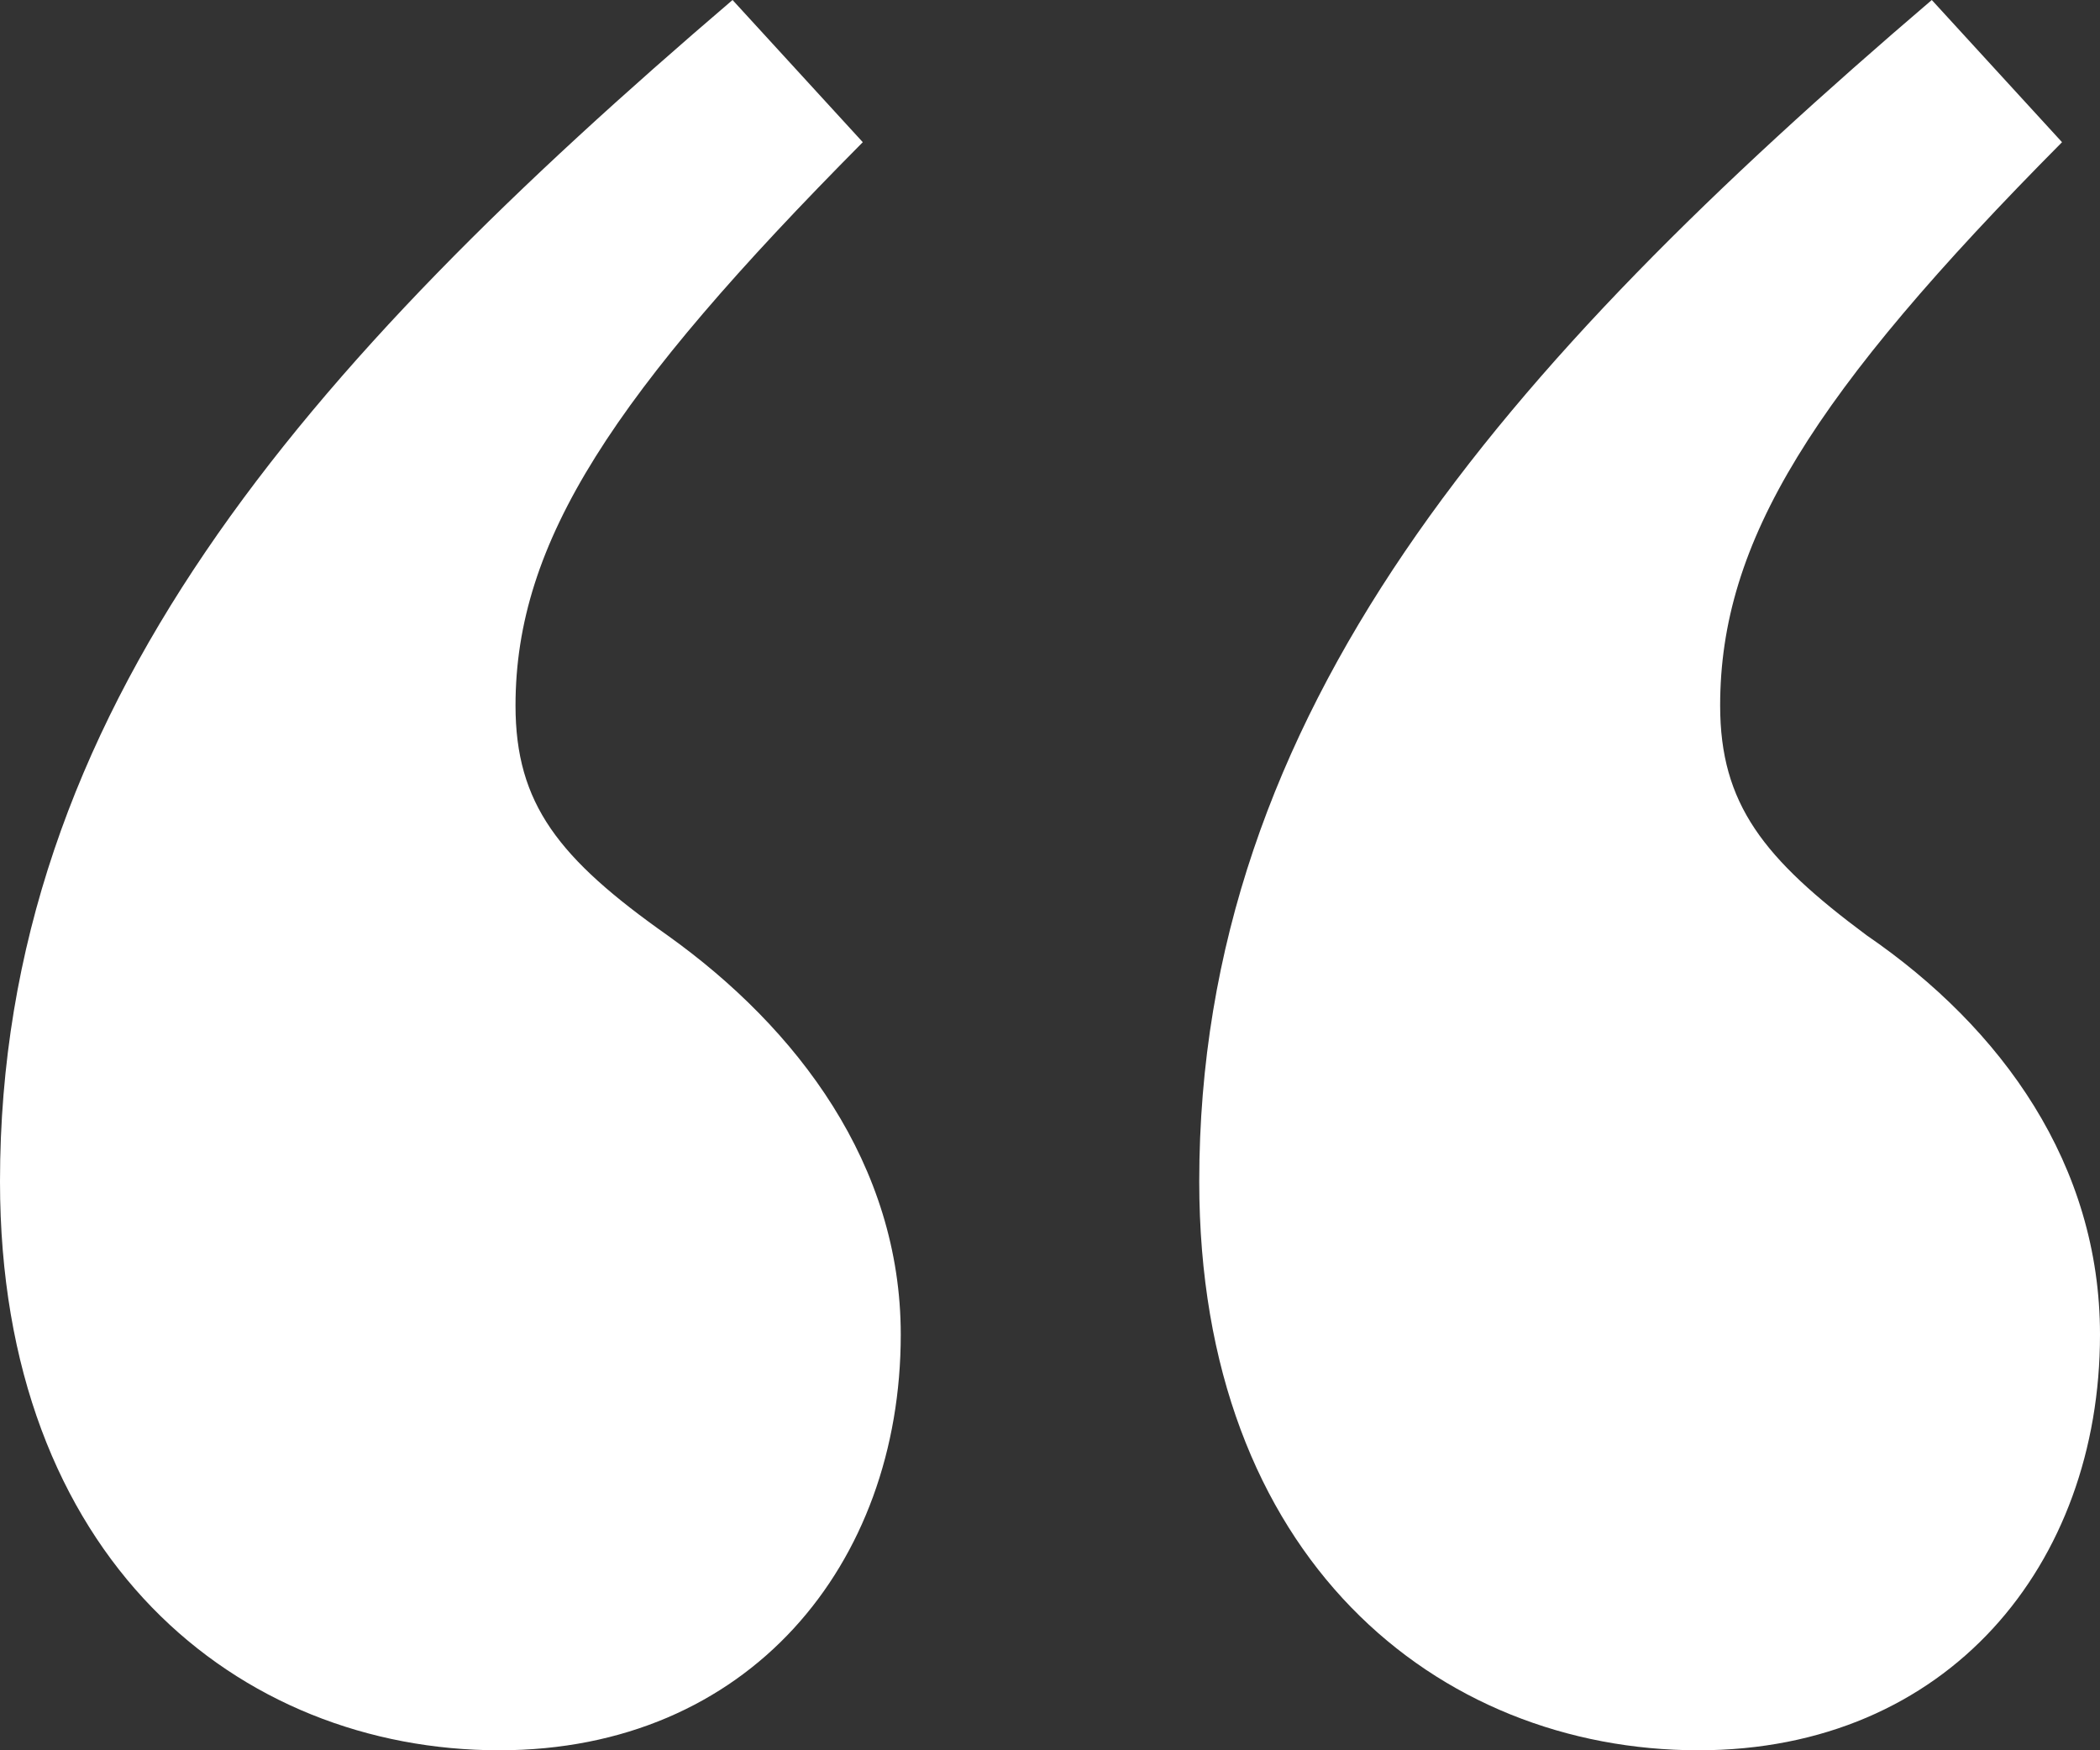 <?xml version="1.0" encoding="UTF-8"?> <svg xmlns="http://www.w3.org/2000/svg" width="60" height="50" viewBox="0 0 60 50" fill="none"><rect x="0" y="0" width="60" height="50" fill="#333333" stroke="none"/><path fill-rule="evenodd" clip-rule="evenodd" d="M25.736 38.125C25.736 44.688 21.395 50 14.264 50C6.822 50 0 44.531 0 33.75C0 20.312 8.682 10.469 20.93 0L24.651 4.062C17.519 11.25 14.729 15.469 14.729 20.156C14.729 22.969 15.969 24.531 19.07 26.719C22.791 29.375 25.736 33.281 25.736 38.125ZM60 38.125C60 44.688 55.659 50 48.527 50C41.085 50 34.264 44.531 34.264 33.75C34.264 20.312 42.946 10.469 55.194 0L58.915 4.062C51.783 11.25 49.147 15.469 49.147 20.156C49.147 22.969 50.388 24.531 53.333 26.719C57.209 29.375 60 33.281 60 38.125Z" fill="white"></path></svg> 